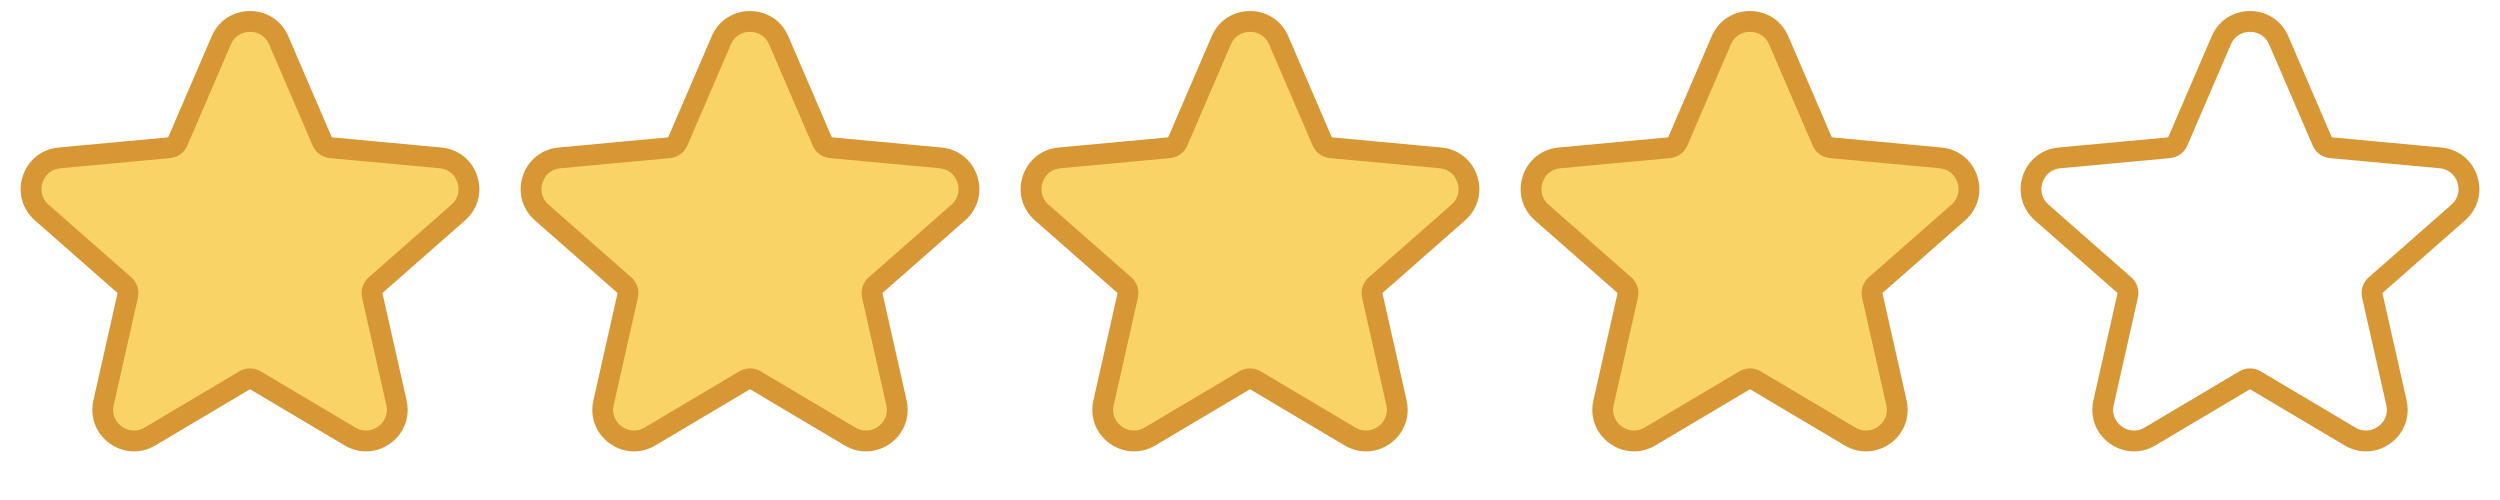 <?xml version="1.0" encoding="UTF-8"?> <svg xmlns="http://www.w3.org/2000/svg" width="120" height="24" viewBox="0 0 120 24" fill="none"><path d="M10.622 1.935C11.143 0.726 12.857 0.726 13.378 1.935L15.469 6.791C15.541 6.959 15.7 7.074 15.882 7.091L21.146 7.579C22.457 7.701 22.987 9.331 21.998 10.2L18.026 13.69C17.889 13.81 17.828 13.996 17.868 14.175L19.03 19.333C19.32 20.617 17.934 21.624 16.802 20.952L12.255 18.253C12.098 18.16 11.902 18.16 11.745 18.253L7.198 20.952C6.066 21.624 4.68 20.617 4.97 19.333L6.132 14.175C6.172 13.996 6.111 13.81 5.974 13.69L2.002 10.2C1.013 9.331 1.543 7.701 2.854 7.579L8.118 7.091C8.3 7.074 8.459 6.959 8.531 6.791L10.622 1.935Z" fill="#F9D366" stroke="#D79735"></path><path d="M34.622 1.935C35.143 0.726 36.857 0.726 37.378 1.935L39.469 6.791C39.541 6.959 39.7 7.074 39.882 7.091L45.147 7.579C46.457 7.701 46.987 9.331 45.998 10.2L42.026 13.69C41.889 13.81 41.828 13.996 41.868 14.175L43.03 19.333C43.32 20.617 41.934 21.624 40.802 20.952L36.255 18.253C36.098 18.16 35.902 18.16 35.745 18.253L31.198 20.952C30.067 21.624 28.68 20.617 28.97 19.333L30.132 14.175C30.172 13.996 30.111 13.81 29.974 13.69L26.002 10.2C25.013 9.331 25.543 7.701 26.854 7.579L32.118 7.091C32.3 7.074 32.459 6.959 32.531 6.791L34.622 1.935Z" fill="#F9D366" stroke="#D79735"></path><path d="M58.622 1.935C59.143 0.726 60.857 0.726 61.378 1.935L63.469 6.791C63.541 6.959 63.7 7.074 63.882 7.091L69.147 7.579C70.457 7.701 70.987 9.331 69.998 10.2L66.026 13.69C65.889 13.81 65.828 13.996 65.868 14.175L67.03 19.333C67.32 20.617 65.934 21.624 64.802 20.952L60.255 18.253C60.098 18.16 59.902 18.16 59.745 18.253L55.198 20.952C54.066 21.624 52.68 20.617 52.97 19.333L54.132 14.175C54.172 13.996 54.111 13.81 53.974 13.69L50.002 10.2C49.013 9.331 49.543 7.701 50.853 7.579L56.118 7.091C56.3 7.074 56.459 6.959 56.531 6.791L58.622 1.935Z" fill="#F9D366" stroke="#D79735"></path><path d="M82.622 1.935C83.143 0.726 84.857 0.726 85.378 1.935L87.469 6.791C87.541 6.959 87.7 7.074 87.882 7.091L93.147 7.579C94.457 7.701 94.987 9.331 93.998 10.2L90.026 13.69C89.889 13.81 89.828 13.996 89.868 14.175L91.03 19.333C91.32 20.617 89.934 21.624 88.802 20.952L84.255 18.253C84.098 18.16 83.902 18.16 83.745 18.253L79.198 20.952C78.067 21.624 76.68 20.617 76.97 19.333L78.132 14.175C78.172 13.996 78.111 13.81 77.974 13.69L74.002 10.2C73.013 9.331 73.543 7.701 74.853 7.579L80.118 7.091C80.3 7.074 80.459 6.959 80.531 6.791L82.622 1.935Z" fill="#F9D366" stroke="#D79735"></path><path d="M106.622 1.935C107.143 0.726 108.857 0.726 109.378 1.935L111.469 6.791C111.541 6.959 111.7 7.074 111.882 7.091L117.146 7.579C118.457 7.701 118.987 9.331 117.998 10.2L114.026 13.69C113.889 13.81 113.828 13.996 113.868 14.175L115.03 19.333C115.32 20.617 113.934 21.624 112.802 20.952L108.255 18.253C108.098 18.16 107.902 18.16 107.745 18.253L103.198 20.952C102.066 21.624 100.68 20.617 100.97 19.333L102.132 14.175C102.172 13.996 102.111 13.81 101.974 13.69L98.002 10.2C97.013 9.331 97.543 7.701 98.853 7.579L104.118 7.091C104.3 7.074 104.459 6.959 104.531 6.791L106.622 1.935Z" stroke="#D79735"></path></svg> 
